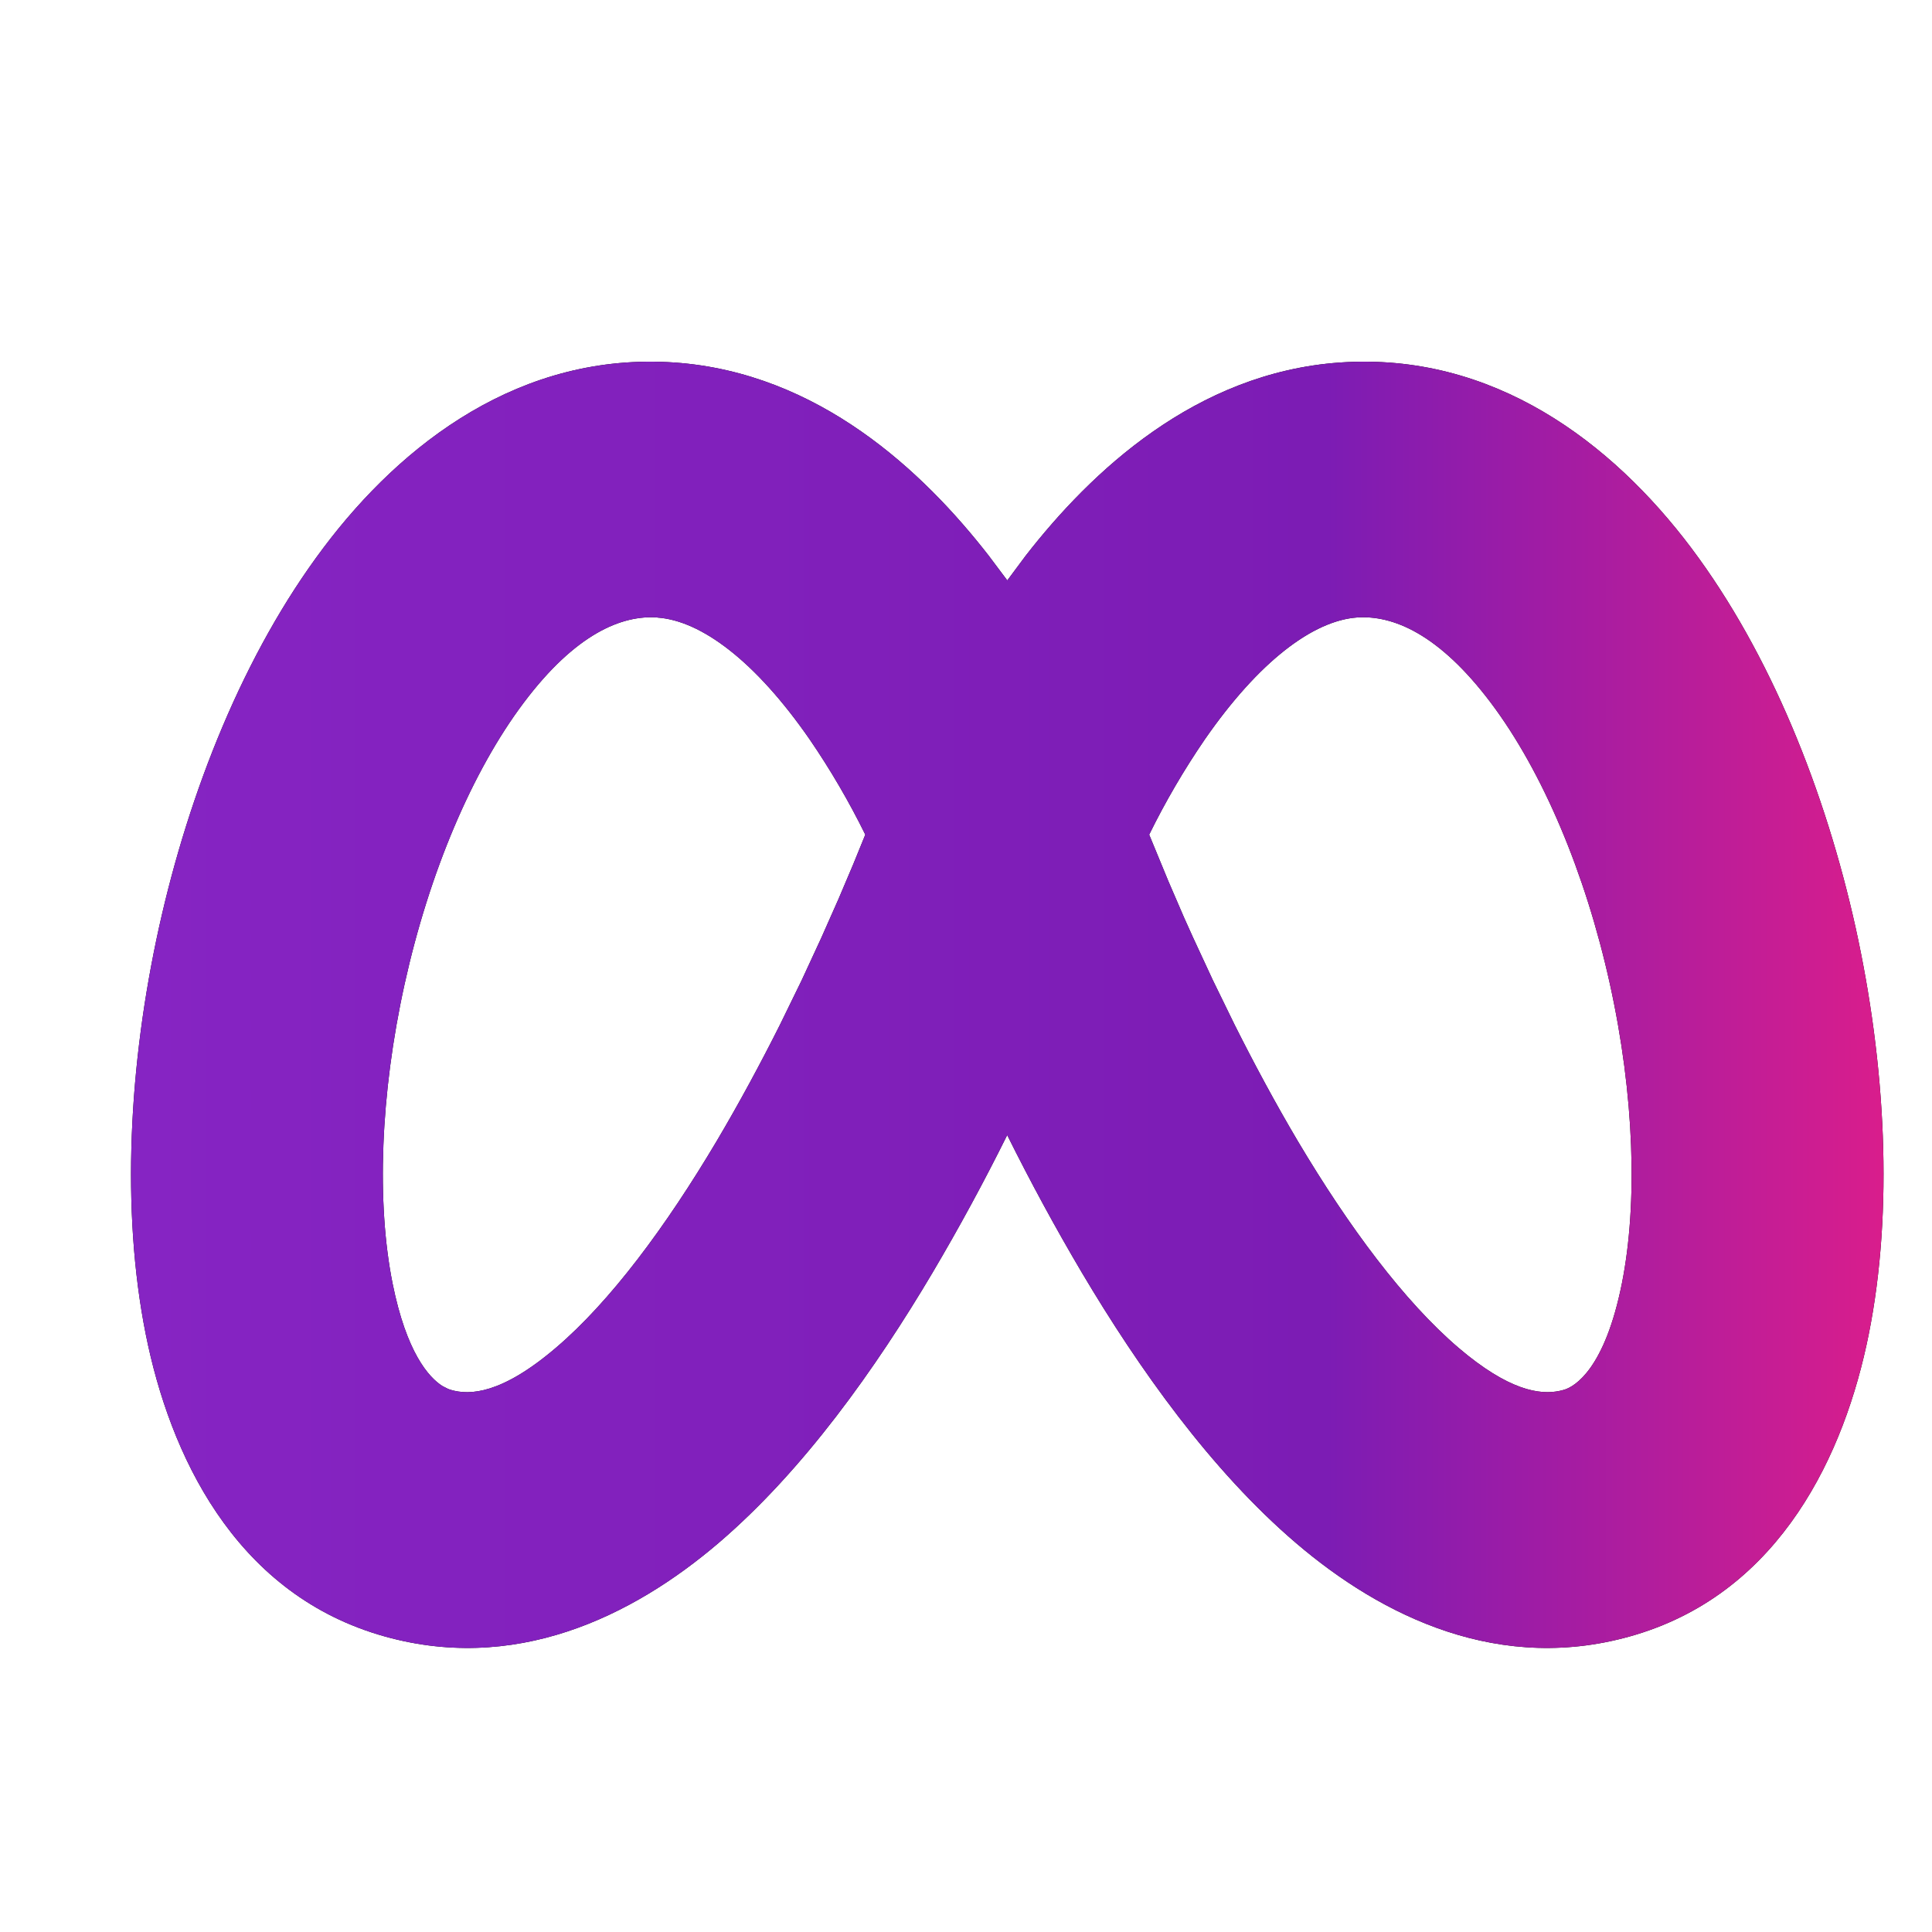<svg width="107" height="107" viewBox="0 0 107 107" fill="none" xmlns="http://www.w3.org/2000/svg">
<g clip-path="url(#clip0_3_539)">
<path fill-rule="evenodd" clip-rule="evenodd" d="M74.196 20.078C82.706 19.484 89.281 24.522 93.657 30.334C98.065 36.197 101.102 43.853 102.771 51.381C104.431 58.91 104.878 67 103.497 73.896C102.171 80.519 98.633 88.095 90.63 90.524C83.097 92.807 76.493 89.486 71.788 85.467C67.063 81.434 63.064 75.783 59.92 70.486C58.449 67.997 57.069 65.454 55.782 62.863C54.497 65.453 53.118 67.994 51.648 70.481C48.505 75.783 44.505 81.434 39.781 85.467C35.07 89.486 28.472 92.807 20.939 90.524C12.936 88.095 9.397 80.524 8.072 73.896C6.696 67 7.142 58.91 8.802 51.381C10.467 43.853 13.503 36.192 17.916 30.334C22.287 24.522 28.863 19.484 37.372 20.078C45.352 20.645 51.15 26.131 54.764 30.782L55.787 32.145L56.805 30.777C60.418 26.131 66.217 20.64 74.196 20.078ZM36.405 34.197C34.452 34.06 31.894 35.074 29.002 38.923C26.147 42.721 23.775 48.325 22.413 54.48C21.05 60.636 20.855 66.646 21.743 71.085C22.511 74.906 23.743 76.278 24.496 76.759L24.812 76.92L24.938 76.967C26.017 77.297 27.793 77.203 30.797 74.637C33.796 72.08 36.856 67.971 39.697 63.188C40.962 61.051 42.139 58.863 43.194 56.759L44.403 54.282L45.487 51.938L46.444 49.778L47.258 47.858L47.923 46.225C47.022 44.393 45.992 42.629 44.84 40.947C41.846 36.626 38.842 34.371 36.405 34.202V34.197ZM75.163 34.197C72.727 34.371 69.723 36.626 66.728 40.947C65.576 42.629 64.546 44.393 63.645 46.225L64.701 48.787L65.584 50.834L66.082 51.938L67.17 54.282L68.379 56.759C69.435 58.863 70.606 61.051 71.871 63.188C74.713 67.971 77.777 72.08 80.767 74.637C83.562 77.024 85.291 77.269 86.394 77.028L86.635 76.967C87.24 76.778 88.881 75.792 89.825 71.08C90.709 66.646 90.518 60.636 89.156 54.476C87.798 48.325 85.426 42.721 82.567 38.923C79.669 35.074 77.117 34.065 75.163 34.197Z" fill="black"/>
<path fill-rule="evenodd" clip-rule="evenodd" d="M74.196 20.078C82.706 19.484 89.281 24.522 93.657 30.334C98.065 36.197 101.102 43.853 102.771 51.381C104.431 58.91 104.878 67 103.497 73.896C102.171 80.519 98.633 88.095 90.63 90.524C83.097 92.807 76.493 89.486 71.788 85.467C67.063 81.434 63.064 75.783 59.92 70.486C58.449 67.997 57.069 65.454 55.782 62.863C54.497 65.453 53.118 67.994 51.648 70.481C48.505 75.783 44.505 81.434 39.781 85.467C35.07 89.486 28.472 92.807 20.939 90.524C12.936 88.095 9.397 80.524 8.072 73.896C6.696 67 7.142 58.91 8.802 51.381C10.467 43.853 13.503 36.192 17.916 30.334C22.287 24.522 28.863 19.484 37.372 20.078C45.352 20.645 51.15 26.131 54.764 30.782L55.787 32.145L56.805 30.777C60.418 26.131 66.217 20.64 74.196 20.078ZM36.405 34.197C34.452 34.06 31.894 35.074 29.002 38.923C26.147 42.721 23.775 48.325 22.413 54.48C21.05 60.636 20.855 66.646 21.743 71.085C22.511 74.906 23.743 76.278 24.496 76.759L24.812 76.92L24.938 76.967C26.017 77.297 27.793 77.203 30.797 74.637C33.796 72.08 36.856 67.971 39.697 63.188C40.962 61.051 42.139 58.863 43.194 56.759L44.403 54.282L45.487 51.938L46.444 49.778L47.258 47.858L47.923 46.225C47.022 44.393 45.992 42.629 44.84 40.947C41.846 36.626 38.842 34.371 36.405 34.202V34.197ZM75.163 34.197C72.727 34.371 69.723 36.626 66.728 40.947C65.576 42.629 64.546 44.393 63.645 46.225L64.701 48.787L65.584 50.834L66.082 51.938L67.17 54.282L68.379 56.759C69.435 58.863 70.606 61.051 71.871 63.188C74.713 67.971 77.777 72.08 80.767 74.637C83.562 77.024 85.291 77.269 86.394 77.028L86.635 76.967C87.24 76.778 88.881 75.792 89.825 71.08C90.709 66.646 90.518 60.636 89.156 54.476C87.798 48.325 85.426 42.721 82.567 38.923C79.669 35.074 77.117 34.065 75.163 34.197Z" fill="url(#paint0_linear_3_539)"/>
</g>
<defs>
<linearGradient id="paint0_linear_3_539" x1="7.256" y1="55.65" x2="104.316" y2="55.65" gradientUnits="userSpaceOnUse">
<stop stop-color="#8624C3"/>
<stop offset="0.683" stop-color="#7C1CB4"/>
<stop offset="1" stop-color="#D91D8C"/>
</linearGradient>
<clipPath id="clip0_3_539">
<rect width="107" height="107" fill="white"/>
</clipPath>
</defs>
</svg>
